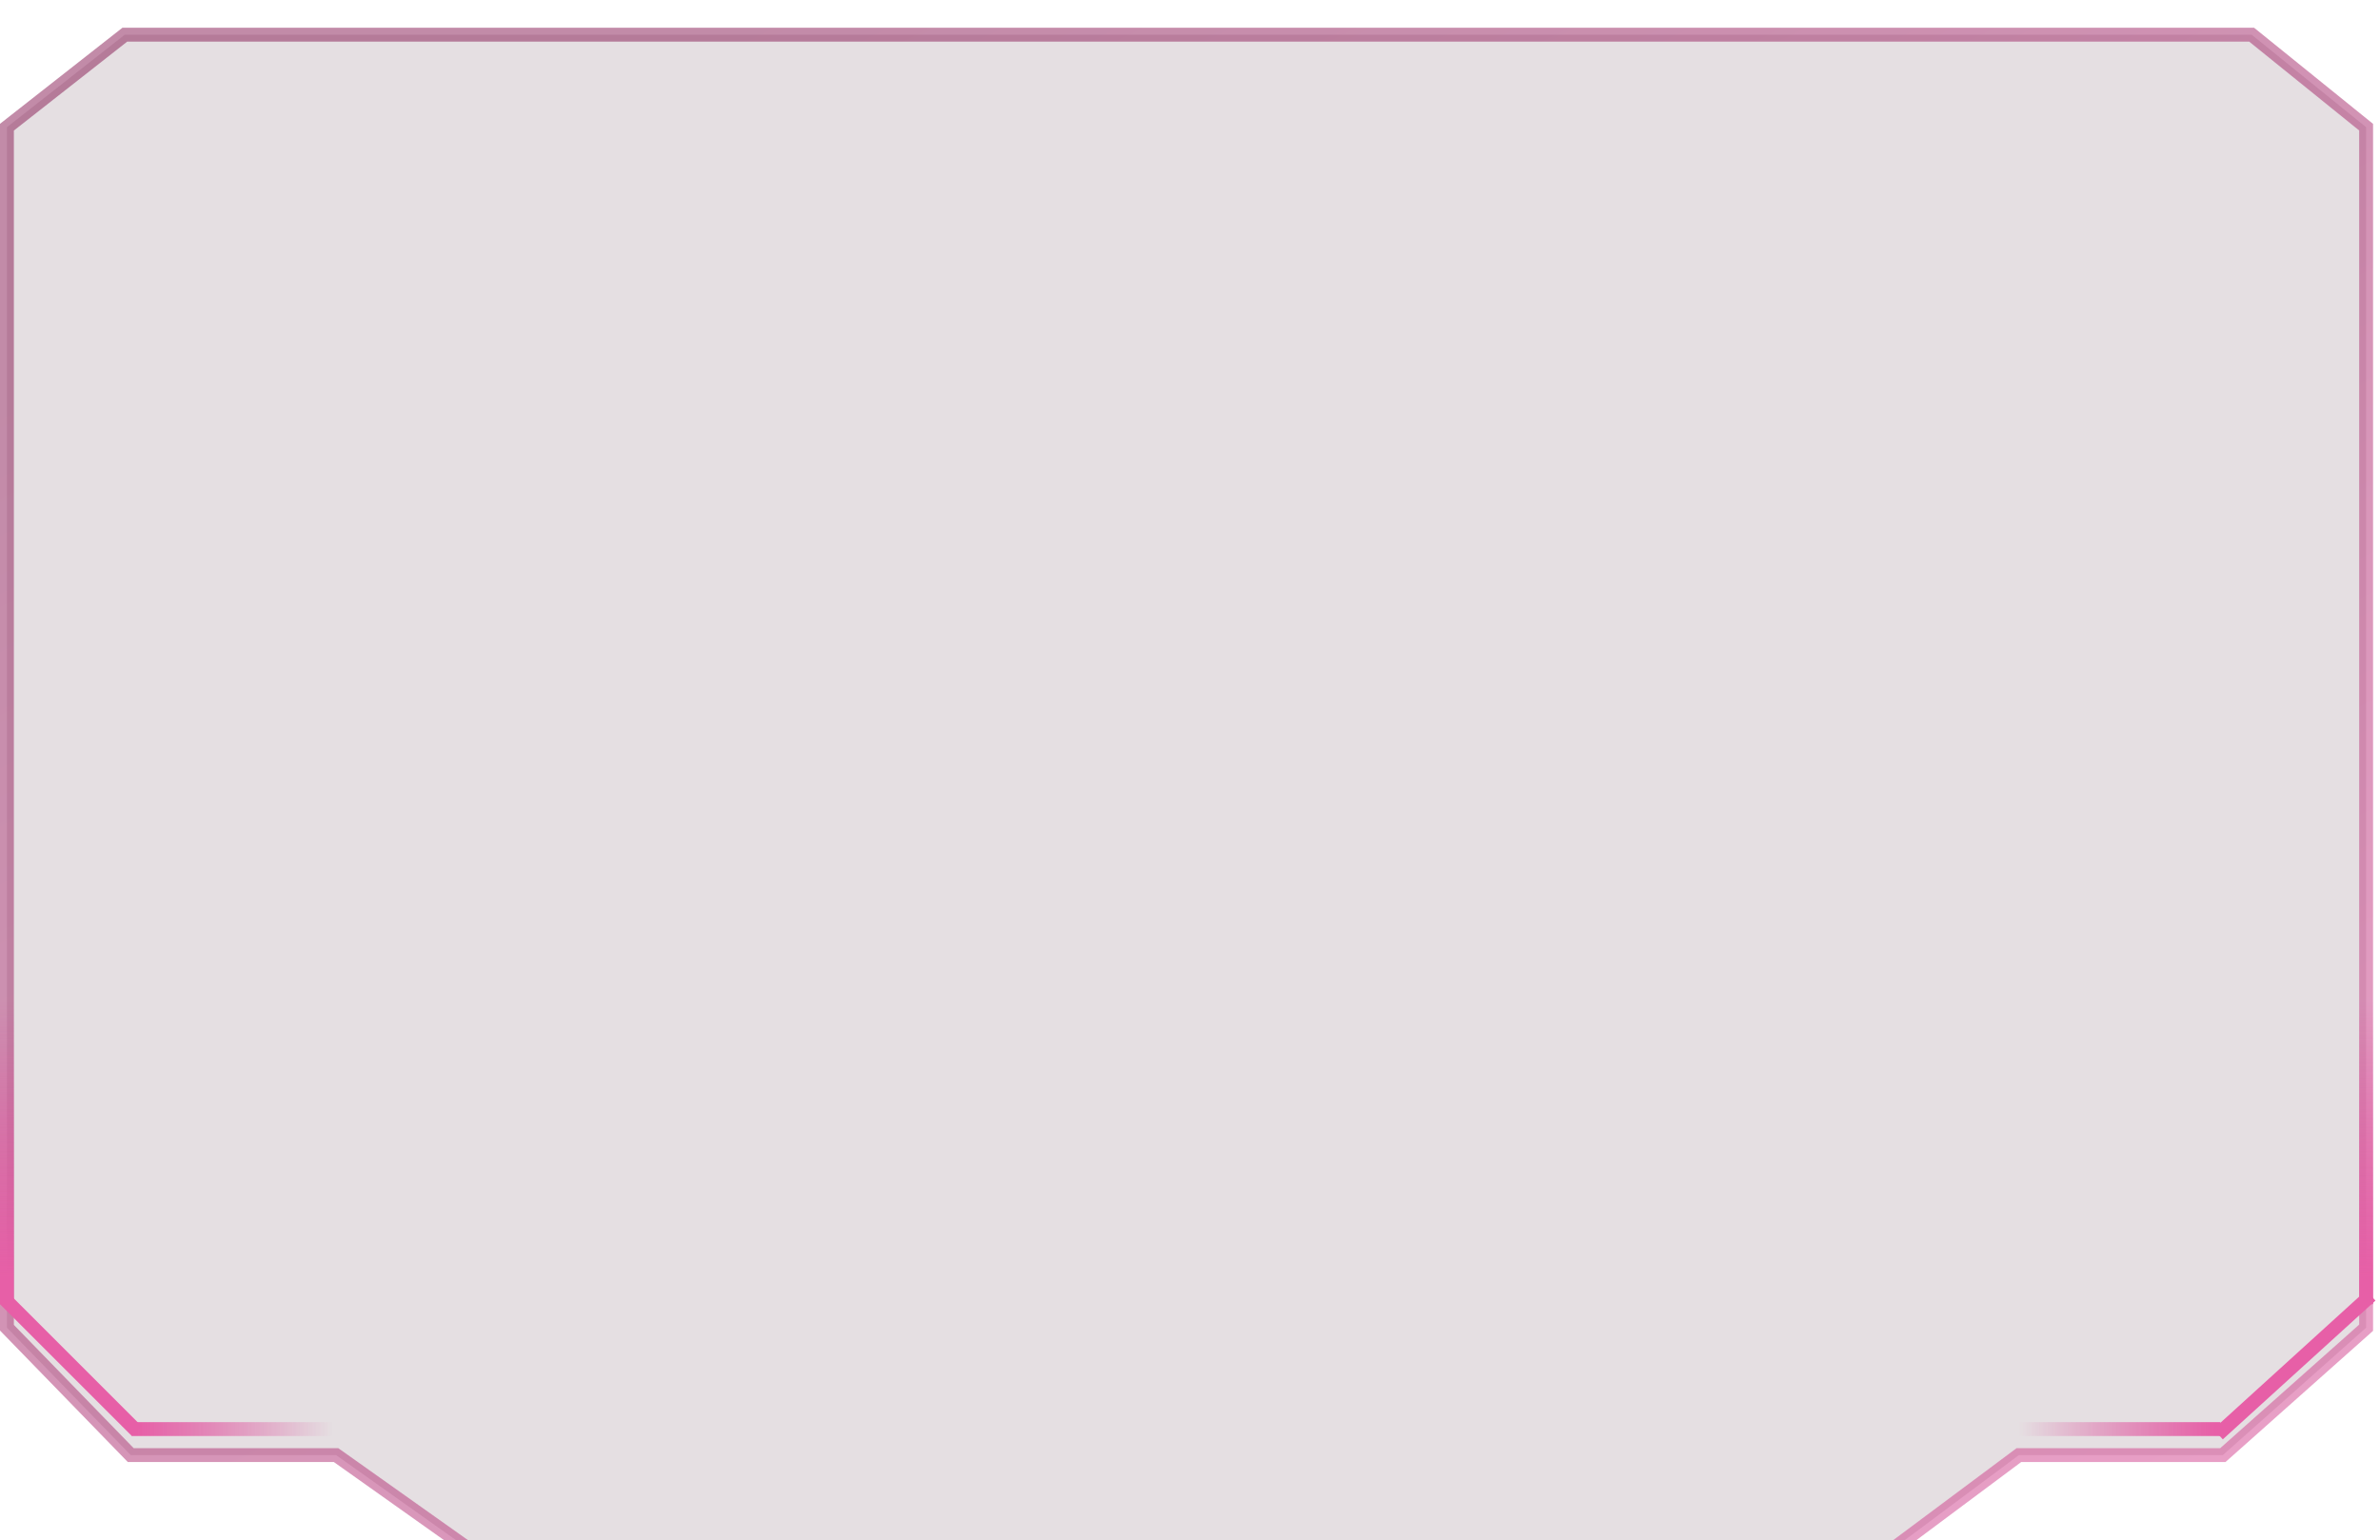 <?xml version="1.0" encoding="UTF-8"?> <svg xmlns="http://www.w3.org/2000/svg" width="343" height="222" viewBox="0 0 343 222" fill="none"> <g filter="url(#filter0_bi_1126_4146)"> <path d="M320.353 205.75L341 187.39L341 14.333L324.5 1L17.988 1L1 14.333L1 187.39L18.841 205.75L48.434 205.75L69.935 221L270.505 221L290.958 205.75L320.353 205.75Z" fill="#5B3248" fill-opacity="0.16"></path> <path d="M320.353 205.75L341 187.39L341 14.333L324.5 1L17.988 1L1 14.333L1 187.39L18.841 205.75L48.434 205.75L69.935 221L270.505 221L290.958 205.75L320.353 205.75Z" stroke="url(#paint0_linear_1126_4146)" stroke-opacity="0.5" stroke-width="2"></path> </g> <line x1="48" y1="206" x2="19" y2="206" stroke="url(#paint1_linear_1126_4146)" stroke-width="2"></line> <line x1="1" y1="142" x2="1" y2="188" stroke="url(#paint2_linear_1126_4146)" stroke-width="2"></line> <line x1="0.707" y1="187.293" x2="19.707" y2="206.293" stroke="#E75FA7" stroke-width="2"></line> <line x1="291" y1="206" x2="320" y2="206" stroke="url(#paint3_linear_1126_4146)" stroke-width="2"></line> <line x1="341" y1="142" x2="341" y2="188" stroke="url(#paint4_linear_1126_4146)" stroke-width="2"></line> <line x1="341.673" y1="186.74" x2="319.673" y2="206.74" stroke="#E75FA7" stroke-width="2"></line> <defs> <filter id="filter0_bi_1126_4146" x="-22" y="-22" width="386" height="266" filterUnits="userSpaceOnUse" color-interpolation-filters="sRGB"> <feFlood flood-opacity="0" result="BackgroundImageFix"></feFlood> <feGaussianBlur in="BackgroundImageFix" stdDeviation="11"></feGaussianBlur> <feComposite in2="SourceAlpha" operator="in" result="effect1_backgroundBlur_1126_4146"></feComposite> <feBlend mode="normal" in="SourceGraphic" in2="effect1_backgroundBlur_1126_4146" result="shape"></feBlend> <feColorMatrix in="SourceAlpha" type="matrix" values="0 0 0 0 0 0 0 0 0 0 0 0 0 0 0 0 0 0 127 0" result="hardAlpha"></feColorMatrix> <feOffset dy="4"></feOffset> <feGaussianBlur stdDeviation="8"></feGaussianBlur> <feComposite in2="hardAlpha" operator="arithmetic" k2="-1" k3="1"></feComposite> <feColorMatrix type="matrix" values="0 0 0 0 1 0 0 0 0 1 0 0 0 0 1 0 0 0 0.05 0"></feColorMatrix> <feBlend mode="normal" in2="shape" result="effect2_innerShadow_1126_4146"></feBlend> </filter> <linearGradient id="paint0_linear_1126_4146" x1="470.751" y1="148.431" x2="335.703" y2="-117.851" gradientUnits="userSpaceOnUse"> <stop stop-color="#D64291"></stop> <stop offset="1" stop-color="#861752"></stop> </linearGradient> <linearGradient id="paint1_linear_1126_4146" x1="19.674" y1="205" x2="48" y2="205" gradientUnits="userSpaceOnUse"> <stop stop-color="#E75FA7"></stop> <stop offset="1" stop-color="#D64291" stop-opacity="0"></stop> </linearGradient> <linearGradient id="paint2_linear_1126_4146" x1="6.7957e-06" y1="184.034" x2="3.50042e-06" y2="144.379" gradientUnits="userSpaceOnUse"> <stop stop-color="#E75FA7"></stop> <stop offset="1" stop-color="#D64291" stop-opacity="0"></stop> </linearGradient> <linearGradient id="paint3_linear_1126_4146" x1="319.326" y1="207" x2="291" y2="207" gradientUnits="userSpaceOnUse"> <stop stop-color="#E75FA7"></stop> <stop offset="1" stop-color="#D64291" stop-opacity="0"></stop> </linearGradient> <linearGradient id="paint4_linear_1126_4146" x1="340" y1="184.034" x2="340" y2="144.379" gradientUnits="userSpaceOnUse"> <stop stop-color="#E75FA7"></stop> <stop offset="1" stop-color="#D64291" stop-opacity="0"></stop> </linearGradient> </defs> </svg> 
